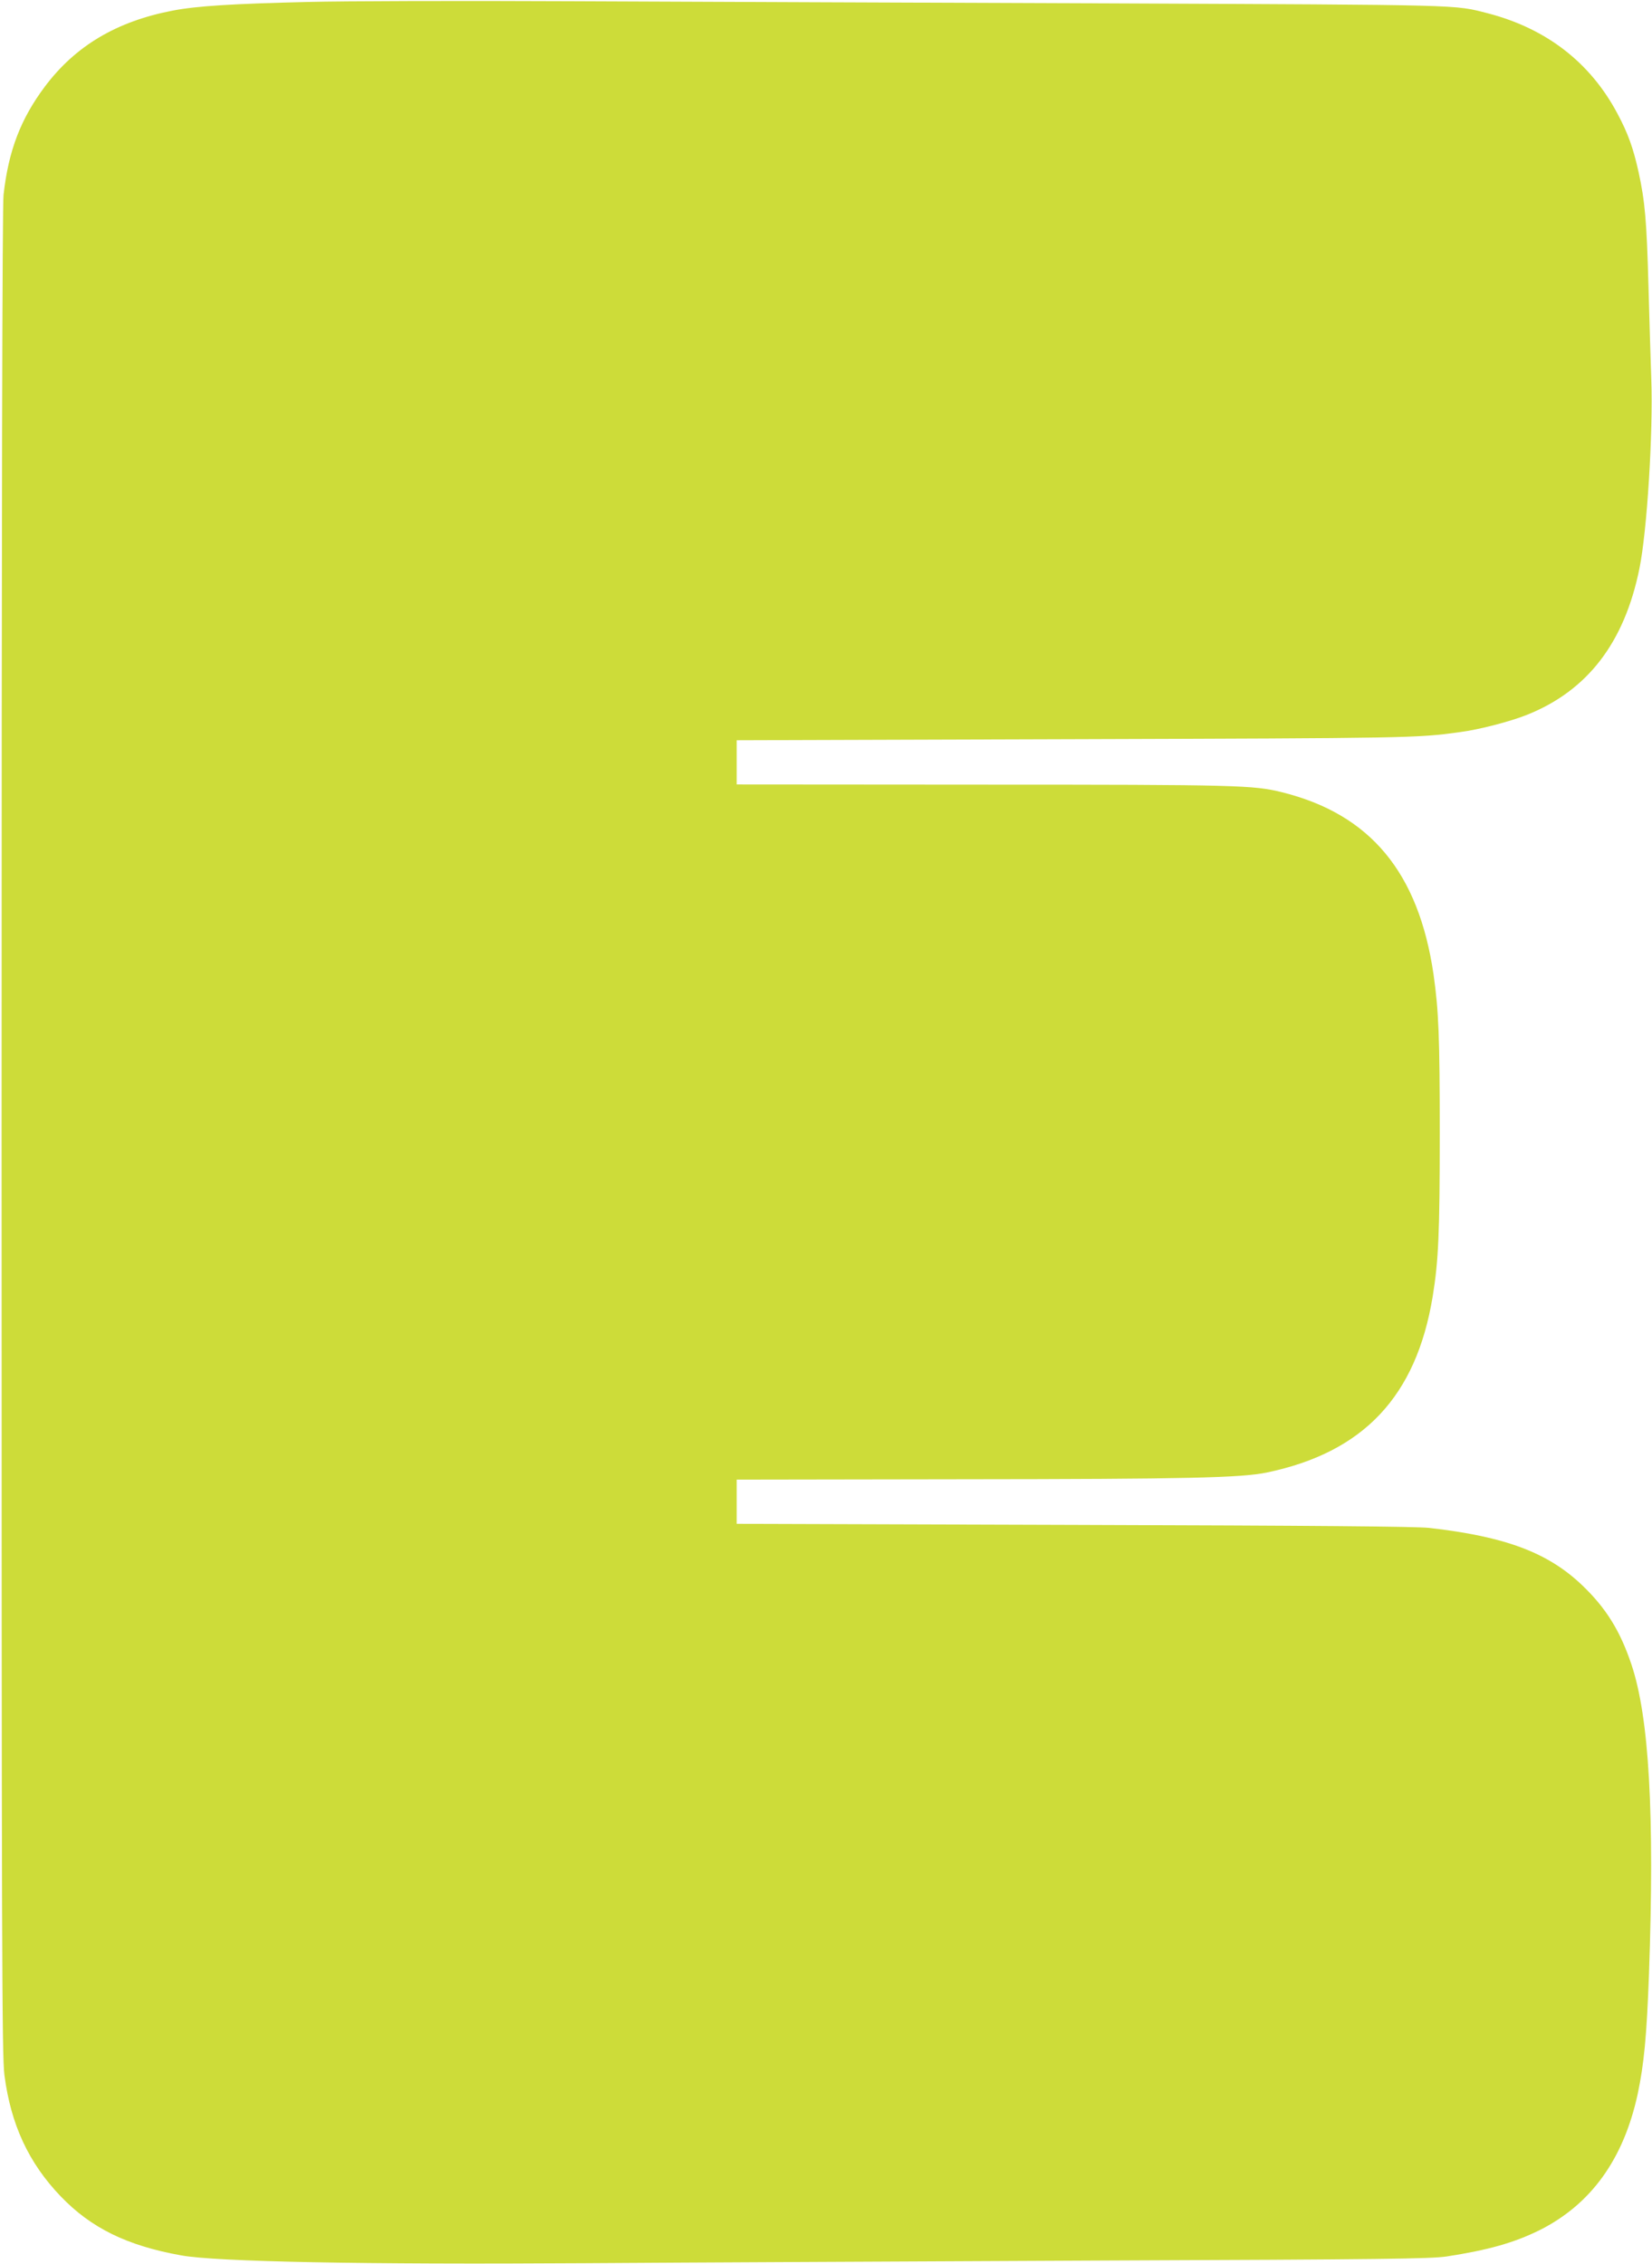 <?xml version="1.0" standalone="no"?>
<!DOCTYPE svg PUBLIC "-//W3C//DTD SVG 20010904//EN"
 "http://www.w3.org/TR/2001/REC-SVG-20010904/DTD/svg10.dtd">
<svg version="1.0" xmlns="http://www.w3.org/2000/svg"
 width="934pt" height="1280pt" viewBox="0 0 934 1280"
 preserveAspectRatio="xMidYMid meet">
<g transform="translate(0,1280) scale(0.1,-0.1)"
fill="#cddc39" stroke="none">
<path d="M1745 12789 c-429 -10 -635 -23 -769 -49 -317 -61 -549 -199 -722
-429 -137 -183 -206 -362 -234 -613 -7 -62 -11 -1771 -11 -5302 0 -4619 2
-5224 16 -5327 36 -280 137 -497 318 -686 172 -179 375 -279 682 -334 201 -36
1031 -52 2275 -44 580 4 1892 10 2915 15 1622 6 1873 10 1964 23 239 37 382
78 526 149 290 146 474 400 554 769 36 170 51 328 64 679 32 904 1 1451 -99
1749 -64 192 -145 321 -279 449 -194 185 -434 275 -865 324 -76 8 -633 13
-2010 17 l-1905 6 0 125 0 125 1270 2 c1282 1 1580 8 1727 38 547 114 845 430
938 995 33 202 40 358 40 923 0 546 -6 692 -35 897 -84 577 -357 907 -857
1031 -161 40 -249 43 -1693 43 l-1390 1 0 125 0 125 1905 6 c1894 6 1941 6
2184 40 109 14 285 60 380 98 342 137 550 408 635 827 43 210 78 770 67 1072
-4 108 -11 346 -16 527 -10 368 -20 478 -56 643 -30 135 -60 219 -119 329
-153 289 -402 482 -734 568 -192 49 -114 47 -2151 56 -1048 4 -2413 9 -3035
12 -621 3 -1287 1 -1480 -4z"/>
</g>
</svg>
